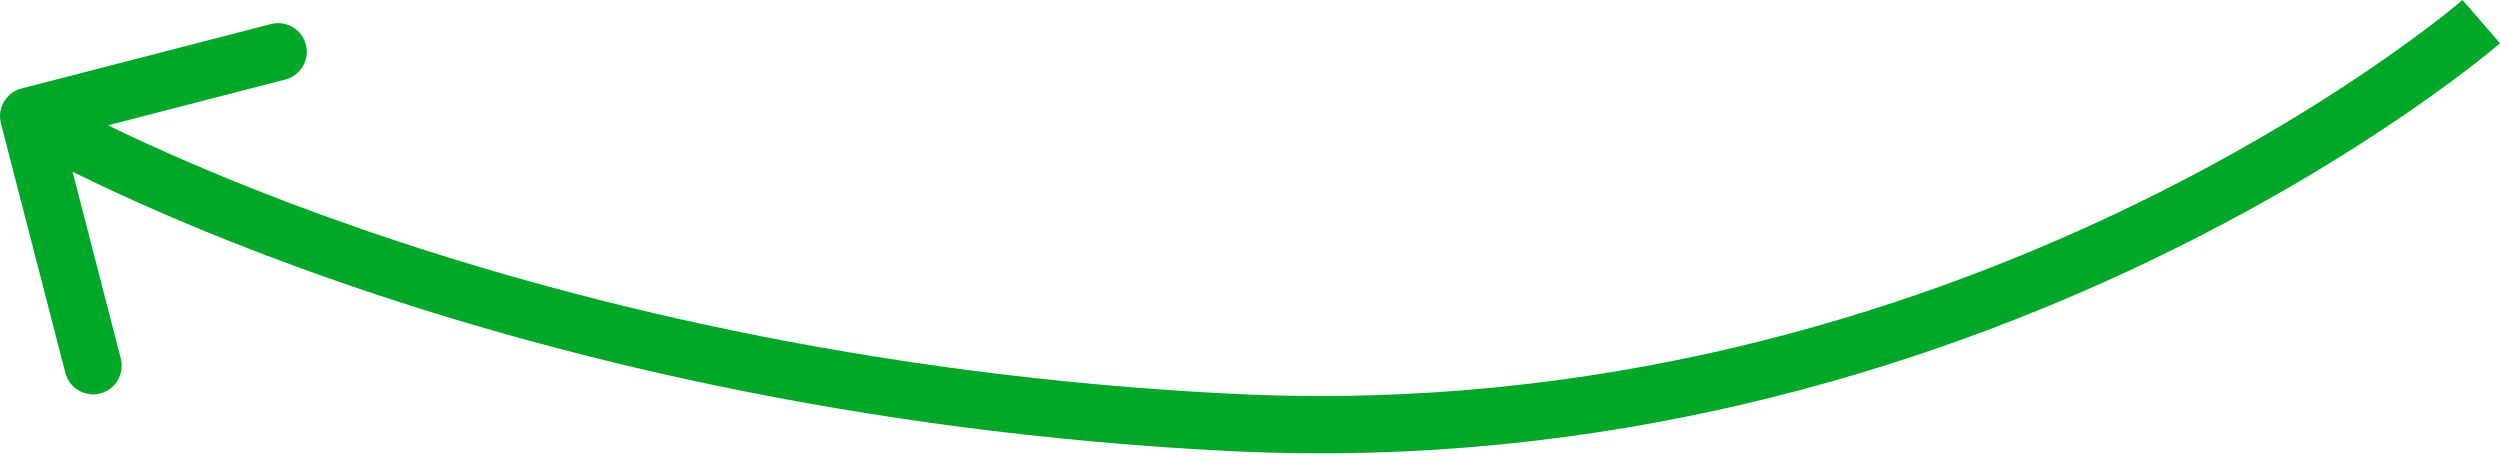 <?xml version="1.0" encoding="UTF-8"?> <svg xmlns="http://www.w3.org/2000/svg" width="175" height="32" viewBox="0 0 175 32" fill="none"> <path d="M86.11 29.568L86.01 31.57L86.11 29.568ZM1.504 6.195C0.432 6.471 -0.212 7.565 0.065 8.636L4.575 26.103C4.852 27.175 5.945 27.819 7.017 27.542C8.089 27.266 8.733 26.172 8.457 25.101L4.447 9.575L19.973 5.566C21.045 5.289 21.689 4.195 21.413 3.124C21.136 2.052 20.043 1.407 18.971 1.684L1.504 6.195ZM173.689 1.515C172.376 0.001 172.376 0 172.377 -0C172.377 -4.03593e-05 172.377 -0 172.377 -5.12697e-05C172.376 0 172.375 0.001 172.374 0.002C172.371 0.005 172.366 0.009 172.359 0.015C172.345 0.027 172.323 0.046 172.292 0.072C172.229 0.125 172.133 0.205 172.004 0.312C171.746 0.525 171.354 0.842 170.834 1.247C169.794 2.058 168.241 3.221 166.211 4.614C162.149 7.4 156.185 11.097 148.608 14.715C133.45 21.955 111.889 28.855 86.211 27.566L86.01 31.57C112.525 32.901 134.753 25.775 150.336 18.333C158.13 14.611 164.274 10.803 168.478 7.92C170.581 6.478 172.2 5.265 173.299 4.409C173.848 3.981 174.268 3.641 174.553 3.406C174.696 3.288 174.805 3.197 174.88 3.134C174.917 3.102 174.946 3.077 174.967 3.06C174.977 3.051 174.985 3.044 174.991 3.039C174.994 3.037 174.996 3.035 174.998 3.033C174.999 3.032 175 3.031 175 3.031C175.001 3.03 175.002 3.03 173.689 1.515ZM86.211 27.566C60.334 26.267 39.495 20.955 25.142 15.976C17.966 13.486 12.414 11.081 8.666 9.304C6.792 8.416 5.37 7.685 4.421 7.18C3.947 6.927 3.592 6.731 3.358 6.6C3.241 6.534 3.154 6.484 3.099 6.452C3.071 6.436 3.05 6.424 3.038 6.417C3.031 6.413 3.027 6.411 3.025 6.409C3.023 6.409 3.023 6.408 3.023 6.408C3.022 6.408 3.023 6.408 3.023 6.408C3.023 6.408 3.023 6.409 2.005 8.135C0.987 9.862 0.988 9.862 0.989 9.863C0.989 9.863 0.99 9.864 0.991 9.864C0.993 9.865 0.995 9.866 0.998 9.868C1.003 9.871 1.01 9.875 1.02 9.881C1.038 9.892 1.064 9.907 1.099 9.926C1.167 9.966 1.265 10.022 1.395 10.095C1.654 10.24 2.035 10.451 2.536 10.717C3.537 11.251 5.015 12.011 6.949 12.927C10.815 14.76 16.503 17.221 23.828 19.763C38.48 24.845 59.694 30.249 86.01 31.57L86.211 27.566Z" fill="#00a827"></path> </svg> 